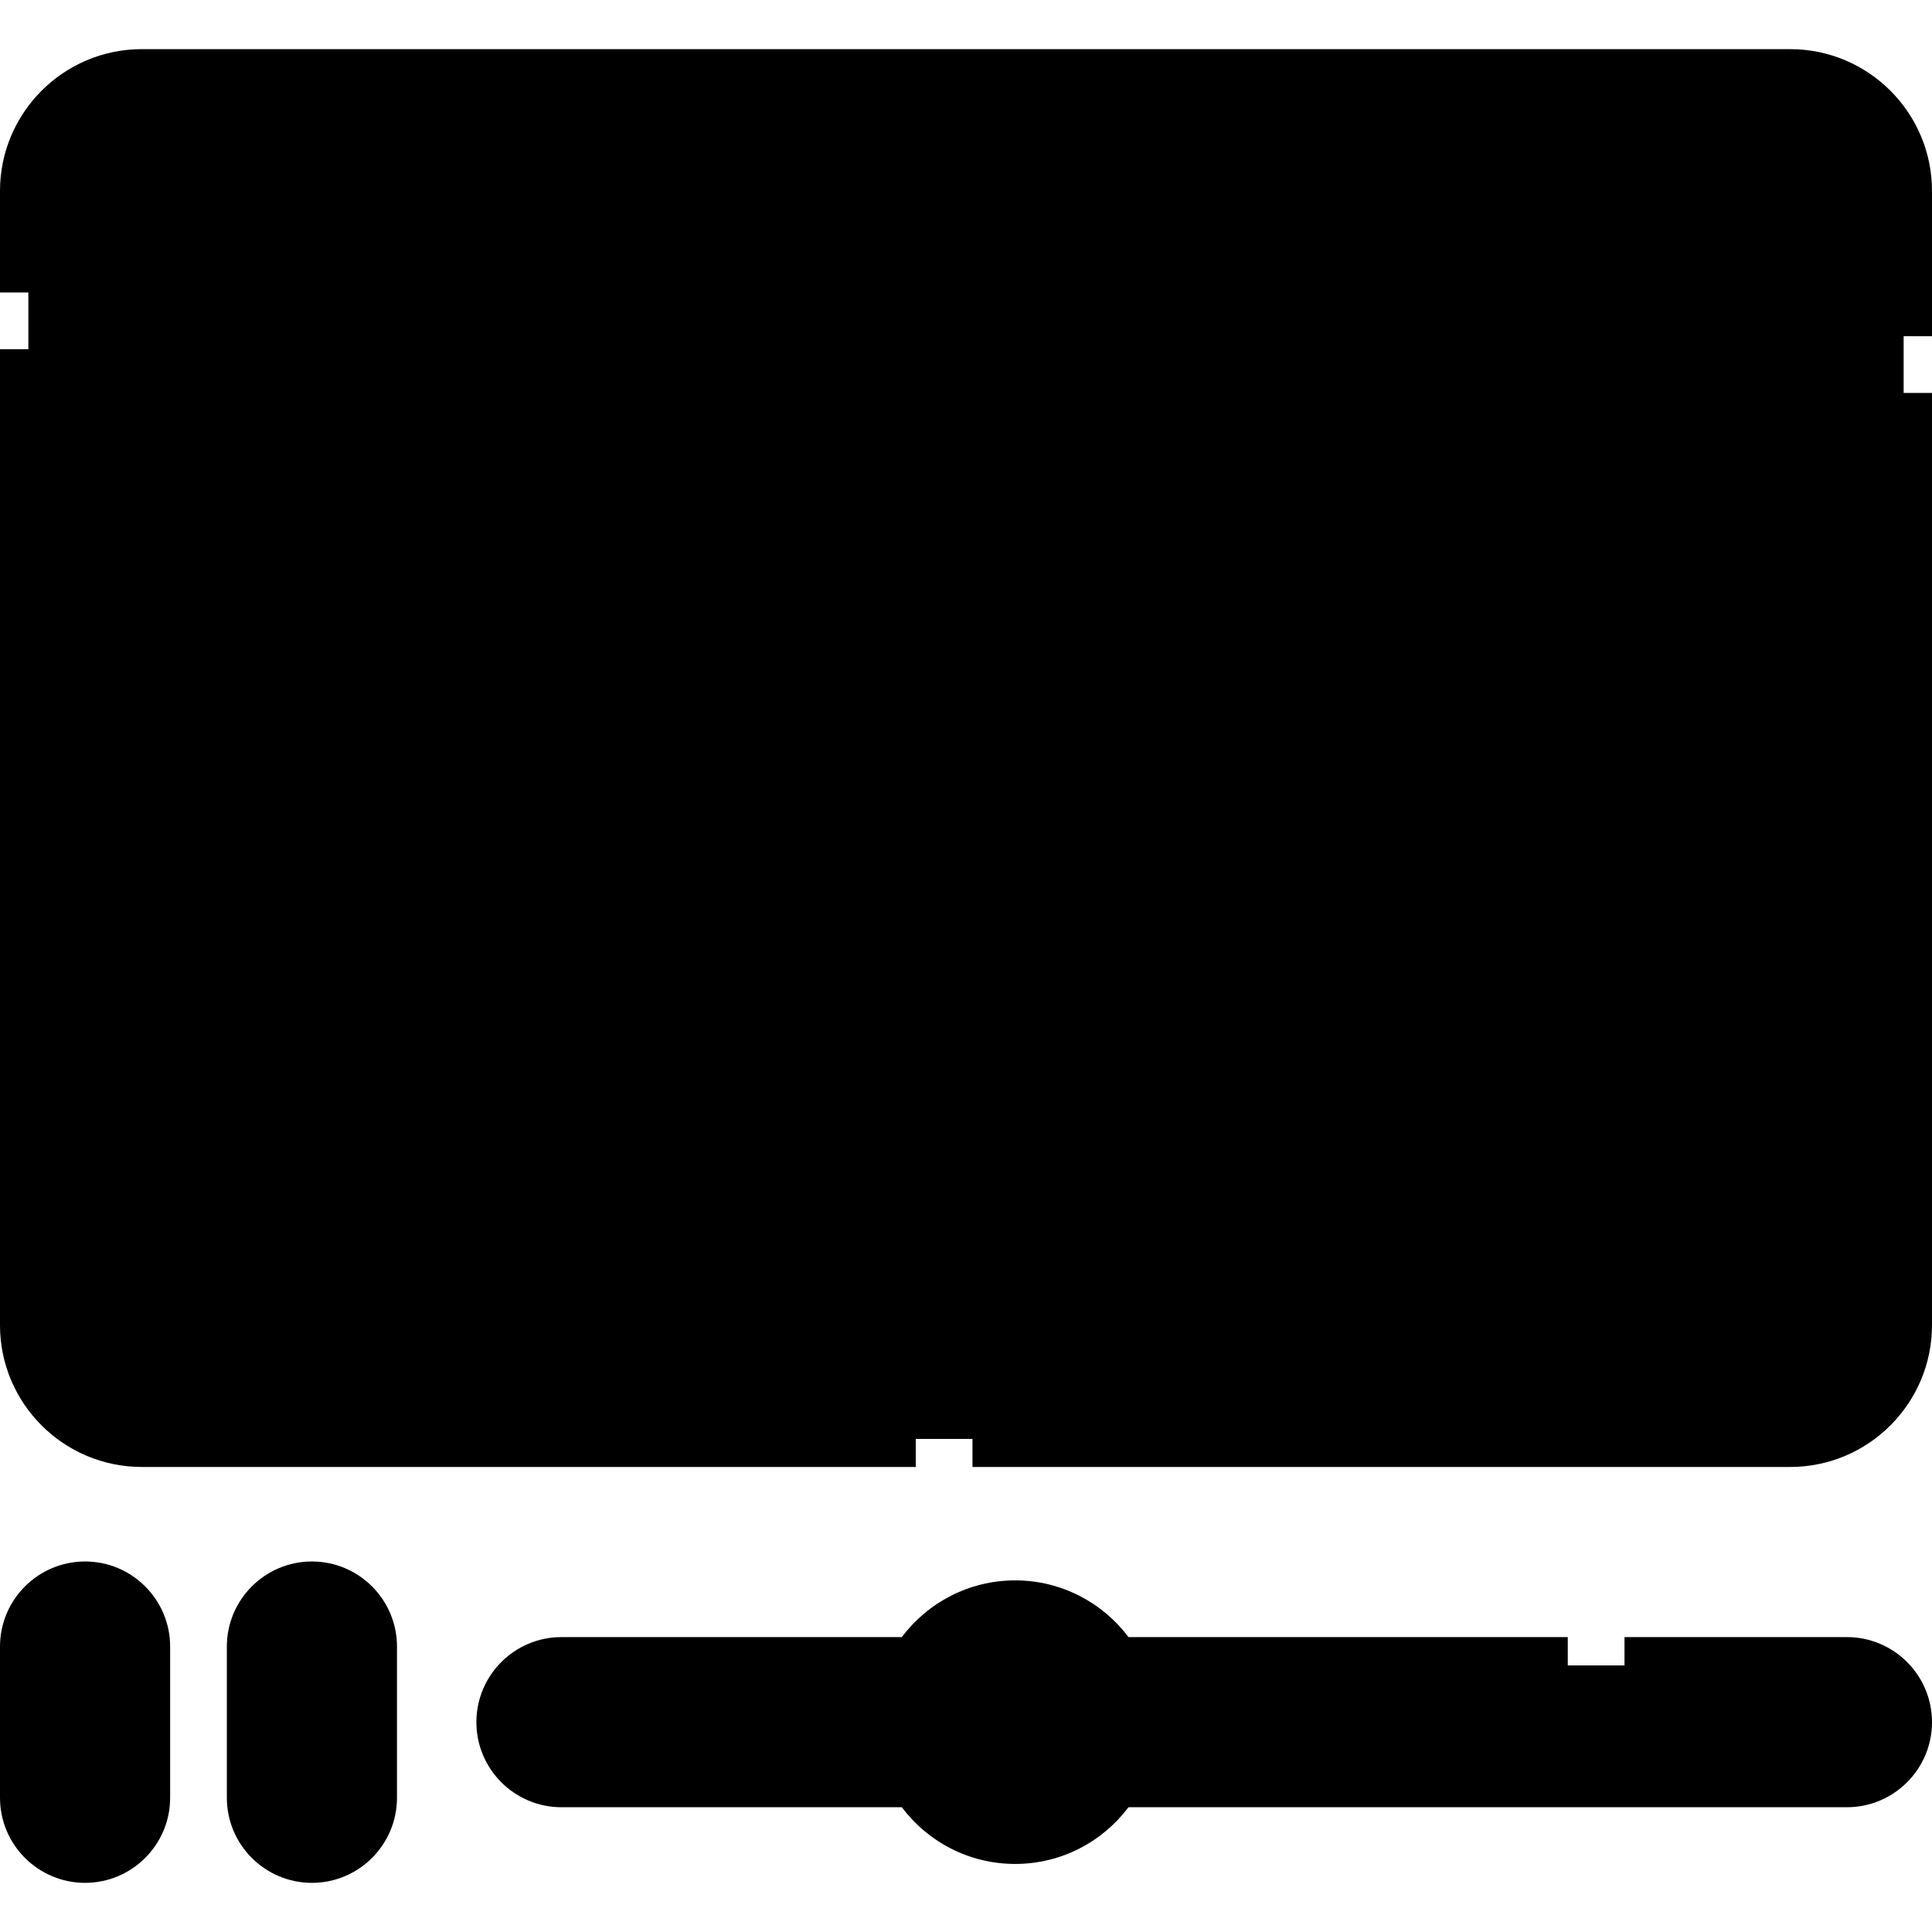 <svg id="Capa_1" enable-background="new 0 0 511 511" height="512" viewBox="0 0 511 511" width="512" xmlns="http://www.w3.org/2000/svg"><g><g><path d="m22.5 490.5c-8.284 0-15-6.716-15-15v-40c0-8.284 6.716-15 15-15 8.284 0 15 6.716 15 15v40c0 8.284-6.716 15-15 15z" fill="hsl(231, 0.0%, 100.0%)"/><path d="m22.5 460.5c-8.284 0-15-6.716-15-15v30c0 8.284 6.716 15 15 15s15-6.716 15-15v-30c0 8.284-6.716 15-15 15z" fill="hsl(231, 0.0%, 96.6%)"/><path d="m82.5 490.5c-8.284 0-15-6.716-15-15v-40c0-8.284 6.716-15 15-15 8.284 0 15 6.716 15 15v40c0 8.284-6.716 15-15 15z" fill="hsl(231, 0.0%, 100.0%)"/><path d="m82.5 460.5c-8.284 0-15-6.716-15-15v30c0 8.284 6.716 15 15 15s15-6.716 15-15v-30c0 8.284-6.716 15-15 15z" fill="hsl(231, 0.0%, 96.6%)"/><path d="m488.5 470.5h-340c-8.284 0-15-6.716-15-15 0-8.284 6.716-15 15-15h340c8.284 0 15 6.716 15 15 0 8.284-6.716 15-15 15z" fill="hsl(231, 0.0%, 100.0%)"/><circle cx="268.5" cy="455.5" fill="hsl(244, 23.2%, 90.4%)" r="30"/><path d="m268.5 455.5c-11.102 0-20.789-6.036-25.977-15-2.554 4.414-4.023 9.534-4.023 15 0 16.569 13.431 30 30 30s30-13.431 30-30c0-5.466-1.469-10.586-4.023-15-5.188 8.964-14.875 15-25.977 15z" fill="hsl(245, 22.8%, 77.4%)"/><path d="m473.5 20.5h-436c-16.569 0-30 13.431-30 30v300c0 16.569 13.431 30 30 30h436c16.569 0 30-13.431 30-30v-300c0-16.569-13.431-30-30-30z" fill="hsl(205, 98.7%, 100.0%)"/><path d="m473.5 350.5h-436c-16.569 0-30-13.431-30-30v30c0 16.569 13.431 30 30 30h436c16.569 0 30-13.431 30-30v-30c0 16.569-13.431 30-30 30z" fill="hsl(204, 99.0%, 94.0%)"/><path d="m319.5 194.5s7 11 41 11c-12-45 7-120-31-120-22 0-43 24-43 24h-62s-21-24-43-24c-38 0-19 75-31 120 34 0 41-11 41-11z" fill="hsl(256, 86.6%, 70.7%)"/><path d="m319.5 164.5h-128s-6.431 10.072-36.799 10.935c-.62 10.668-1.778 20.979-4.201 30.065 34 0 41-11 41-11h128s7 11 41 11c-2.423-9.087-3.581-19.397-4.201-30.065-30.368-.863-36.799-10.935-36.799-10.935z" fill="hsl(257, 79.0%, 44.9%)"/><path d="m140.5 380.5v-35c0-63.513 51.487-115 115-115 63.513 0 115 51.487 115 115v35z" fill="hsl(283, 100.0%, 85.6%)"/><path d="m140.5 350.5h230v30h-230z" fill="hsl(284, 100.0%, 60.8%)"/><path d="m255.5 140.5c0 21-27.705 30-65 30v25c0 35.898 29.102 65 65 65 35.898 0 65-29.102 65-65v-25c-37.295 0-65-9-65-30z" fill="hsl(265, 100.0%, 96.8%)"/><path d="m255.5 230.5c-34.215 0-62.235-26.441-64.79-60.001-.071 0-.14.001-.21.001v25c0 35.898 29.102 65 65 65 35.898 0 65-29.102 65-65v-25c-.071 0-.14-.001-.21-.001-2.555 33.56-30.575 60.001-64.79 60.001z" fill="hsl(262, 100.0%, 90.2%)"/><path d="m255.5 100.5c-35.899 0-65 29.102-65 65v5c37.295 0 65-9 65-30 0 21 27.705 30 65 30v-5c0-35.898-29.101-65-65-65z" fill="hsl(256, 86.6%, 70.7%)"/><g fill="hsl(283, 100.0%, 85.6%)"><path d="m425.5 60.5 12.361 25.018 27.639 4.011-20 19.474 4.721 27.497-24.721-12.982-24.721 12.982 4.721-27.497-20-19.474 27.639-4.011z"/><path d="m86.5 211.5 12.361 25.018 27.639 4.011-20 19.474 4.721 27.497-24.721-12.982-24.721 12.982 4.721-27.497-20-19.474 27.639-4.011z"/></g></g><g fill="hsl(231, 0.0%, 100.0%)"><g><path d="m85 61h15v15h-15z"/><path d="m85 111h15v15h-15z"/><path d="m110 86h15v15h-15z"/><path d="m60 86h15v15h-15z"/></g><g><path d="m427 238h15v15h-15z"/><path d="m427 288h15v15h-15z"/><path d="m452 263h15v15h-15z"/><path d="m402 263h15v15h-15z"/></g></g><g><path d="m22.5 413c-12.407 0-22.5 10.093-22.5 22.5v40c0 12.407 10.093 22.5 22.5 22.5s22.5-10.093 22.5-22.5v-40c0-12.407-10.093-22.5-22.5-22.5zm7.5 62.5c0 4.136-3.364 7.5-7.5 7.5s-7.5-3.364-7.5-7.5v-40c0-4.136 3.364-7.5 7.5-7.5s7.5 3.364 7.5 7.5z"/><path d="m82.5 413c-12.407 0-22.5 10.093-22.5 22.5v40c0 12.407 10.093 22.5 22.5 22.5s22.5-10.093 22.5-22.5v-40c0-12.407-10.093-22.5-22.5-22.5zm7.5 62.5c0 4.136-3.364 7.5-7.5 7.5s-7.5-3.364-7.5-7.5v-40c0-4.136 3.364-7.5 7.5-7.5s7.5 3.364 7.5 7.5z"/><path d="m488.5 433h-58.834v15h58.834c4.136 0 7.5 3.364 7.5 7.5s-3.364 7.5-7.5 7.5h-183.255c.494-2.424.755-4.932.755-7.5s-.261-5.076-.755-7.5h109.421v-15h-116.186c-6.848-9.102-17.737-15-29.98-15s-23.131 5.898-29.98 15h-90.02c-12.407 0-22.5 10.093-22.5 22.5s10.093 22.5 22.5 22.5h90.02c6.848 9.102 17.737 15 29.98 15s23.131-5.898 29.98-15h190.02c12.406 0 22.5-10.093 22.5-22.5s-10.094-22.5-22.5-22.5zm-256.745 30h-83.255c-4.136 0-7.5-3.364-7.5-7.5s3.364-7.5 7.5-7.5h83.255c-.494 2.424-.755 4.932-.755 7.5s.261 5.076.755 7.5zm36.745 15c-12.407 0-22.5-10.093-22.5-22.5s10.093-22.5 22.5-22.5c12.406 0 22.5 10.093 22.5 22.5s-10.094 22.5-22.5 22.5z"/><path d="m473.5 13h-436c-20.678 0-37.5 16.822-37.5 37.5v26.857h15v-26.857c0-12.407 10.093-22.5 22.5-22.5h436c12.406 0 22.5 10.093 22.5 22.5v38.428h15v-38.428c0-20.678-16.822-37.5-37.5-37.5z"/><path d="m496 350.5c0 12.407-10.094 22.5-22.5 22.5h-95.5v-27.5c0-23.323-6.582-46.01-19.034-65.607l-12.66 8.045c10.922 17.188 16.694 37.093 16.694 57.562v27.5h-35v-62.5h-15v62.5h-55.785v15h216.285c20.678 0 37.5-16.822 37.5-37.5v-246.572h-15z"/><path d="m37.5 388h204.715v-15h-44.215v-62.5h-15v62.5h-35v-27.5c0-40.677 23.065-77.829 59.159-96.026 12.838 11.509 29.783 18.526 48.341 18.526s35.504-7.017 48.342-18.527c13.043 6.591 24.794 15.899 34.196 27.15l11.51-9.618c-9.833-11.768-21.925-21.673-35.346-29.029 6.342-8.74 10.776-18.942 12.703-29.999 7.197 2.761 17.882 5.024 33.597 5.024h9.762l-2.515-9.433c-3.976-14.906-4.359-33.816-4.731-52.104-.362-17.847-.705-34.704-4.281-47.815-4.645-17.02-14.481-25.649-29.237-25.649-18.562 0-35.729 13.91-43.812 21.609-9.198-4.231-19.418-6.609-30.188-6.609s-20.99 2.378-30.188 6.609c-8.083-7.699-25.25-21.609-43.812-21.609-14.756 0-24.592 8.629-29.234 25.648-3.577 13.111-3.919 29.969-4.282 47.815-.372 18.288-.756 37.198-4.731 52.104l-2.515 9.433h9.762c15.714 0 26.399-2.263 33.597-5.024 1.927 11.056 6.36 21.257 12.701 29.997-39.05 21.346-63.798 62.547-63.798 107.527v27.5h-95.5c-12.407 0-22.5-10.093-22.5-22.5v-258.143h-15v258.143c0 20.678 16.822 37.5 37.5 37.5zm275.5-192.5c0 31.706-25.794 57.5-57.5 57.5s-57.5-25.794-57.5-57.5v-17.621c32.64-1.042 49.281-8.916 57.5-17.97 8.219 9.054 24.86 16.928 57.5 17.97zm16.5-102.5c5.6 0 11.264 1.768 14.763 14.596 3.089 11.322 3.413 27.279 3.756 44.172.316 15.554.642 31.538 3.122 45.909-13.101-.957-19.933-3.827-23.141-5.751v-26.426c0-23.61-11.349-44.615-28.874-57.861 7.736-6.699 19.509-14.639 30.374-14.639zm-74 15c30.822 0 56.05 24.378 57.433 54.864-31.423-1.114-49.933-9.293-49.933-22.364v-6h-15v6c0 13.071-18.51 21.25-49.933 22.364 1.383-30.486 26.611-54.864 57.433-54.864zm-72.5 57.5v26.426c-3.208 1.923-10.04 4.793-23.141 5.75 2.481-14.371 2.806-30.355 3.122-45.909.344-16.894.668-32.85 3.756-44.172 3.499-12.827 9.163-14.595 14.763-14.595 10.865 0 22.638 7.94 30.374 14.639-17.525 13.246-28.874 34.251-28.874 57.861z"/><path d="m226 189.5h15v15h-15z"/><path d="m270 189.5h15v15h-15z"/><path d="m442.839 78.662-17.339-35.094-17.339 35.093-38.791 5.63 28.07 27.331-6.625 38.58 34.685-18.214 34.685 18.214-6.625-38.58 28.07-27.331zm-2.58 44.135-14.759-7.75-14.759 7.75 2.818-16.414-11.93-11.616 16.488-2.393 7.382-14.942 7.382 14.942 16.488 2.393-11.93 11.616z"/><path d="m103.839 229.662-17.339-35.093-17.339 35.093-38.791 5.63 28.07 27.332-6.624 38.58 34.684-18.215 34.684 18.214-6.624-38.58 28.07-27.332zm-2.58 44.135-14.759-7.75-14.759 7.75 2.818-16.415-11.93-11.616 16.487-2.393 7.383-14.942 7.383 14.942 16.487 2.393-11.93 11.616z"/></g></g></svg>